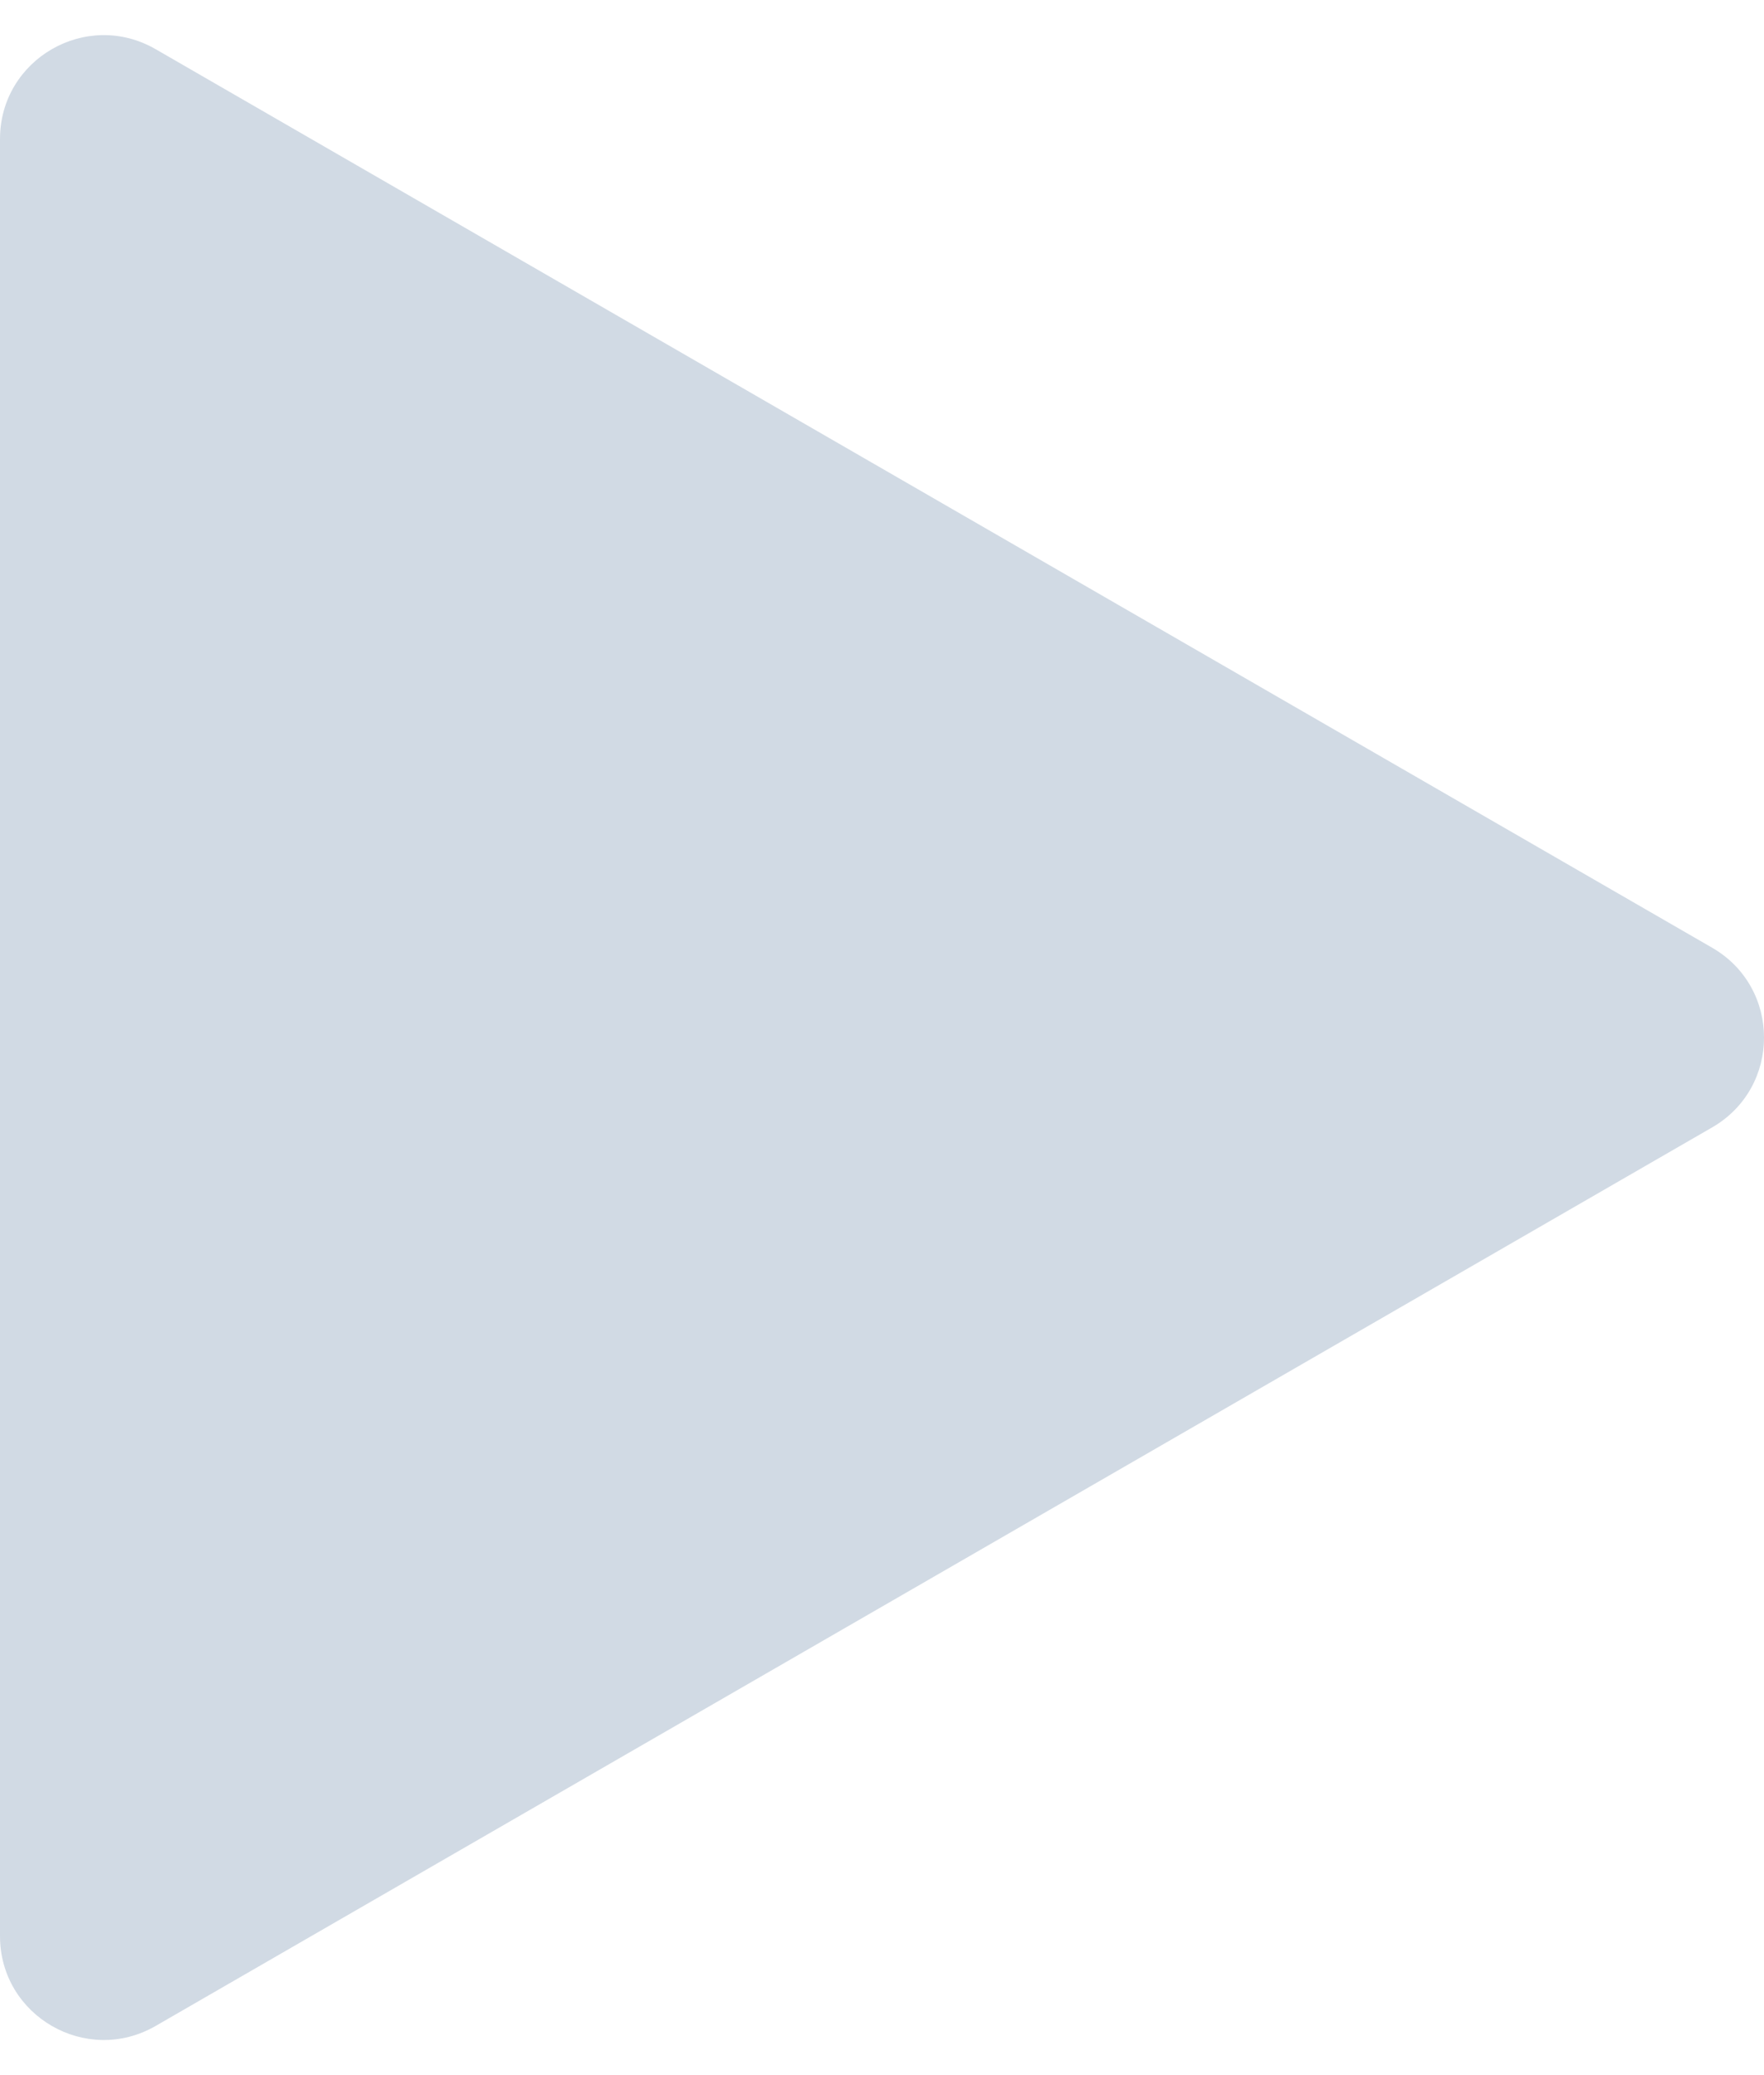 <svg width="17" height="20" viewBox="0 0 17 20" fill="none" xmlns="http://www.w3.org/2000/svg">
<path d="M16.5 9.134C17.167 9.519 17.167 10.481 16.5 10.866L1.5 19.526C0.833 19.911 0 19.43 0 18.66V1.34C0 0.57 0.833 0.089 1.5 0.474L16.5 9.134Z" fill="#D1DAE4"/>
</svg>
